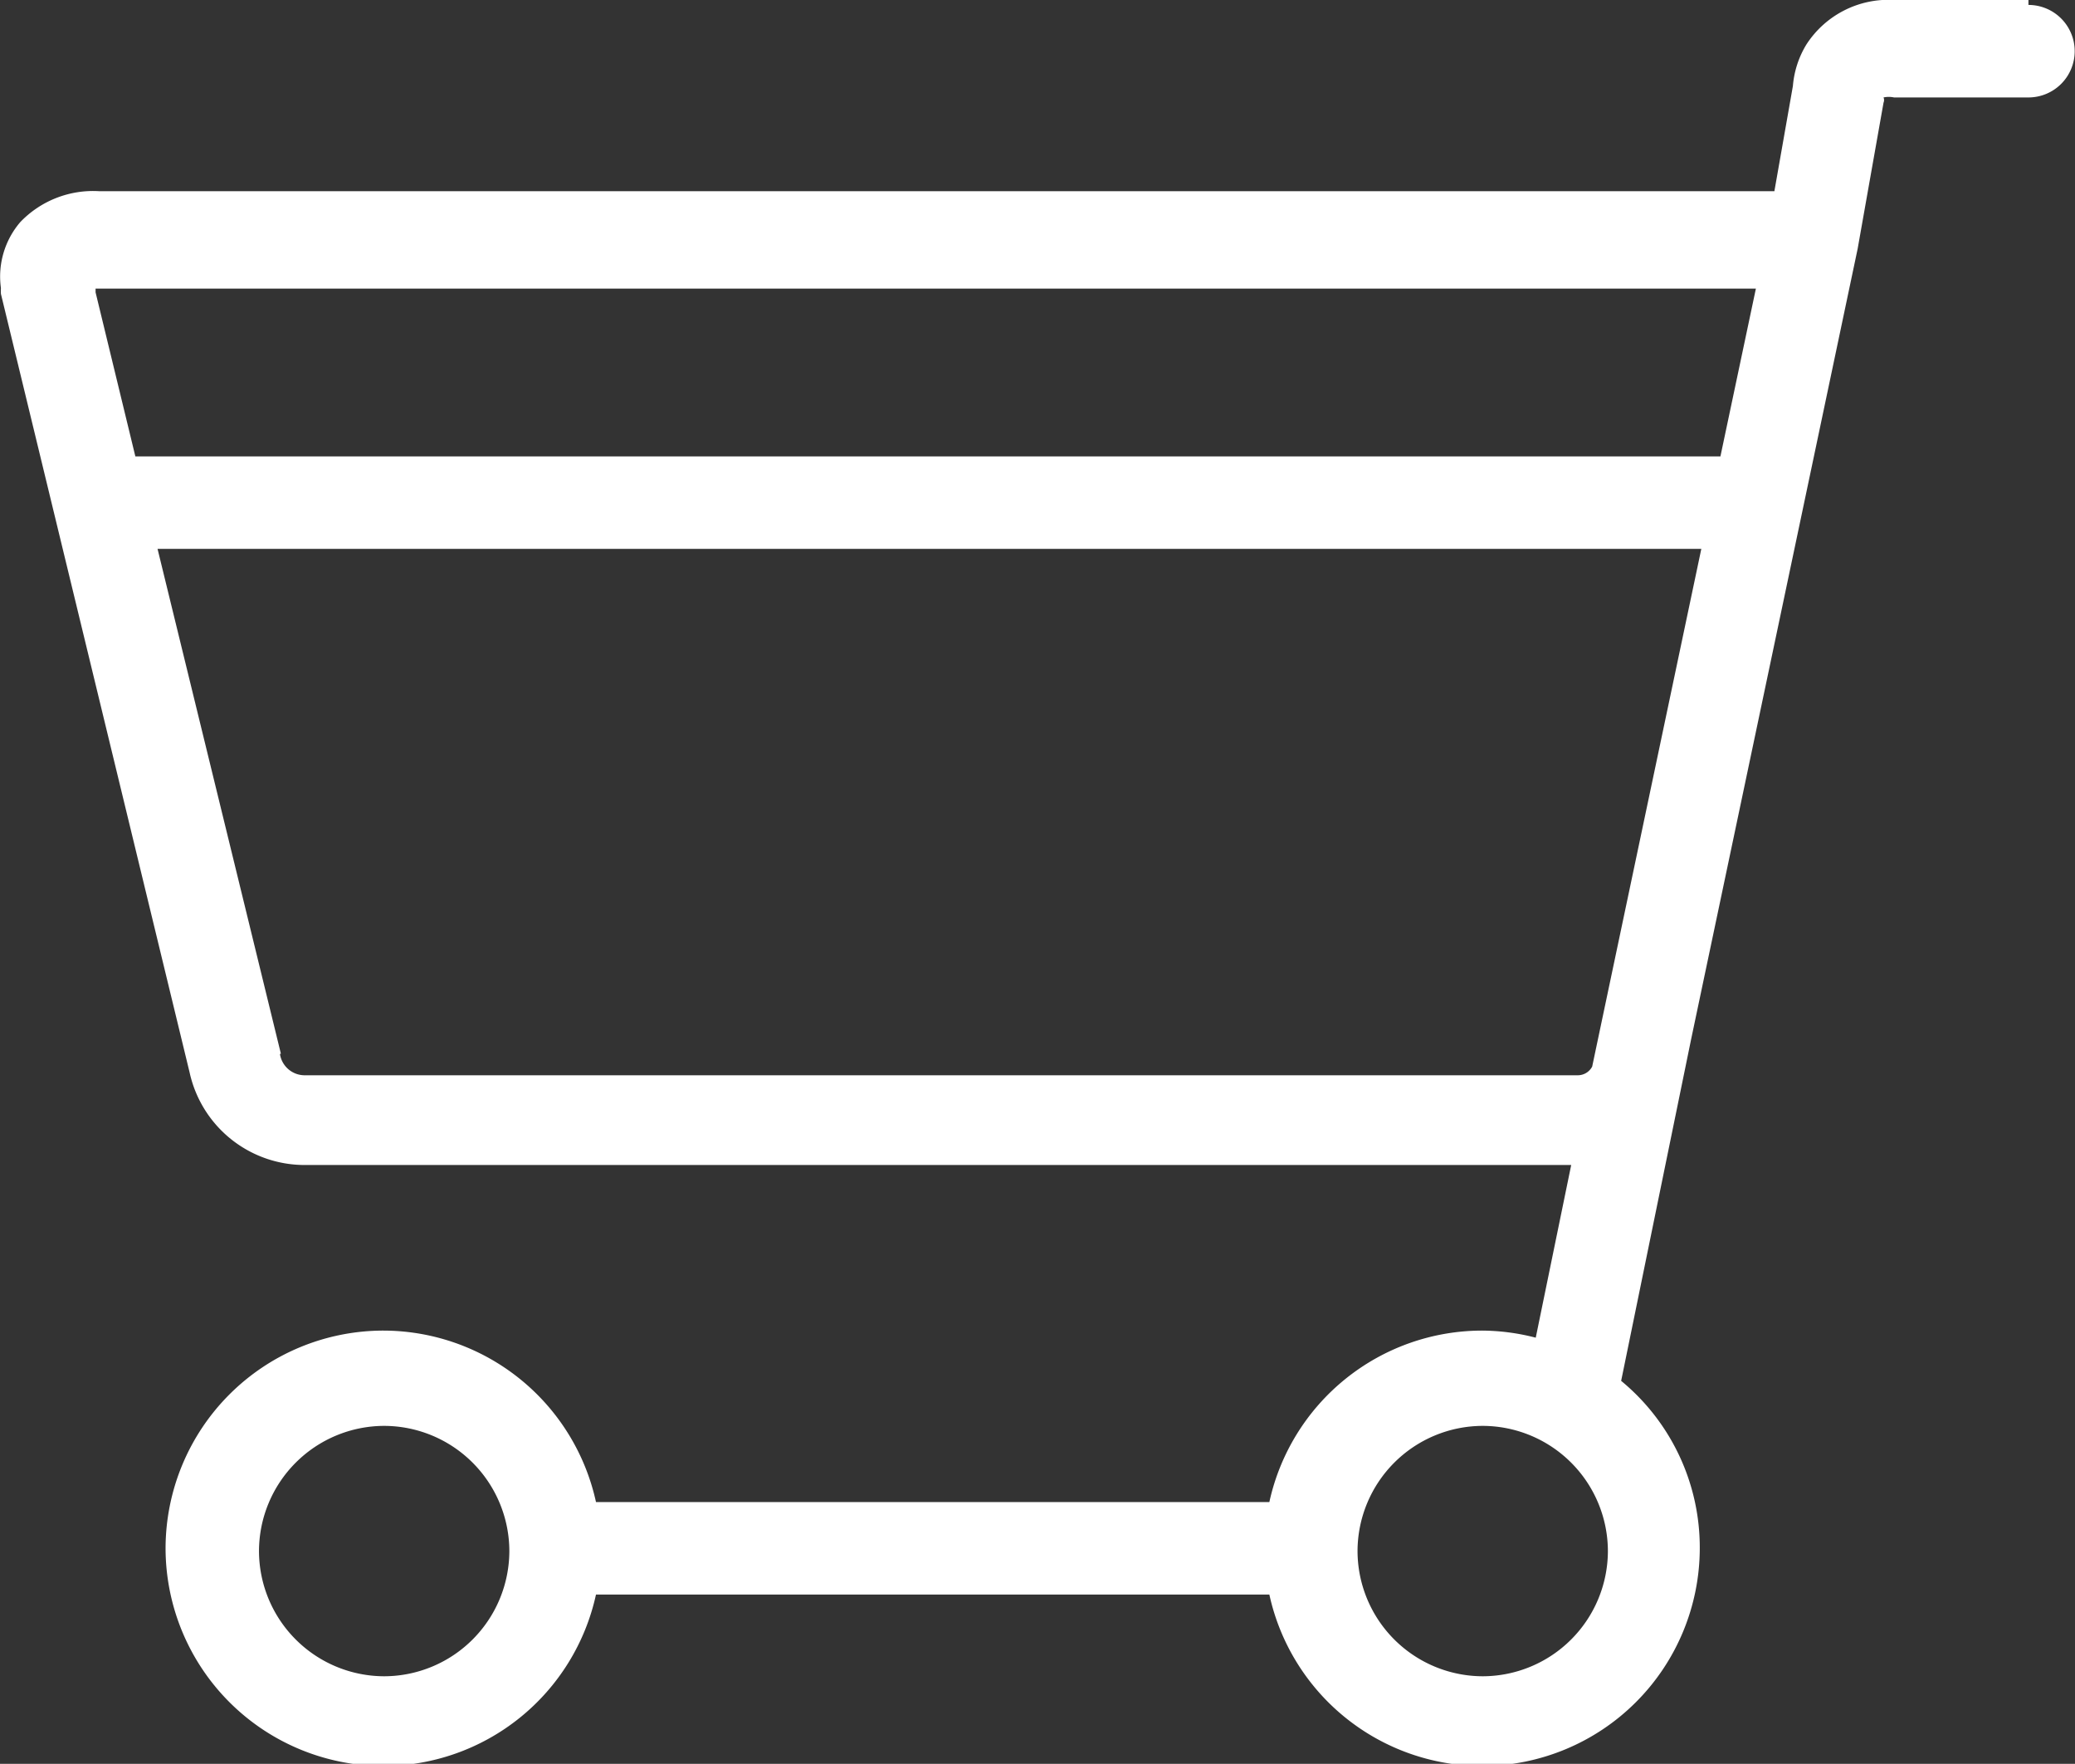<svg id="Layer_1" data-name="Layer 1" xmlns="http://www.w3.org/2000/svg" viewBox="0 0 67.3 57.2"><rect x="0" y="0" width="67.3" height="57.2" fill="#333333" stroke="none"/><defs><style>.cls-1{fill:#fff;}</style></defs><title>cart_white</title><path class="cls-1" d="M-125,1100.28h-4.34a3.17,3.17,0,0,0-2.86,1.44,3.06,3.06,0,0,0-.44,1.35l-0.6,3.41h-54.34a3.27,3.27,0,0,0-2.55,1,2.71,2.71,0,0,0-.63,2.14,1.56,1.56,0,0,0,0,.19l6.12,25.25a3.82,3.82,0,0,0,3.72,3h41.09l-1.15,5.6a7.06,7.06,0,0,0-1.74-.23,7.07,7.07,0,0,0-6.9,5.56h-21.84a7.07,7.07,0,0,0-6.9-5.56,7.07,7.07,0,0,0-7.06,7.06,7.07,7.07,0,0,0,7.06,7.06,7.07,7.07,0,0,0,6.9-5.56h21.84a7.07,7.07,0,0,0,6.9,5.56,7.07,7.07,0,0,0,7.06-7.06,7,7,0,0,0-2.55-5.43l2.27-11.08,5.4-25.63s0,0,0,0v0l0.84-4.74a0.22,0.22,0,0,0,0-.17,0.81,0.81,0,0,1,.34,0H-125a1.5,1.5,0,0,0,1.5-1.5,1.5,1.5,0,0,0-1.5-1.5m-53.33,54.2a4.07,4.07,0,0,1-4.06-4.06,4.07,4.07,0,0,1,4.06-4.06,4.07,4.07,0,0,1,4.06,4.06,4.07,4.07,0,0,1-4.06,4.06m35.63,0a4.07,4.07,0,0,1-4.06-4.06,4.07,4.07,0,0,1,4.06-4.06,4.07,4.07,0,0,1,4.06,4.06,4.07,4.07,0,0,1-4.06,4.06m-44.89-45h53.75l-1.15,5.44H-186.4l-1.29-5.32,0-.12h0.14m5.87,24.81-4-16.37h50.07l-3.54,16.79a0.53,0.53,0,0,1-.47.28H-180.9a0.81,0.81,0,0,1-.81-0.69" transform="translate(190.79 -1100.28)"/></svg>